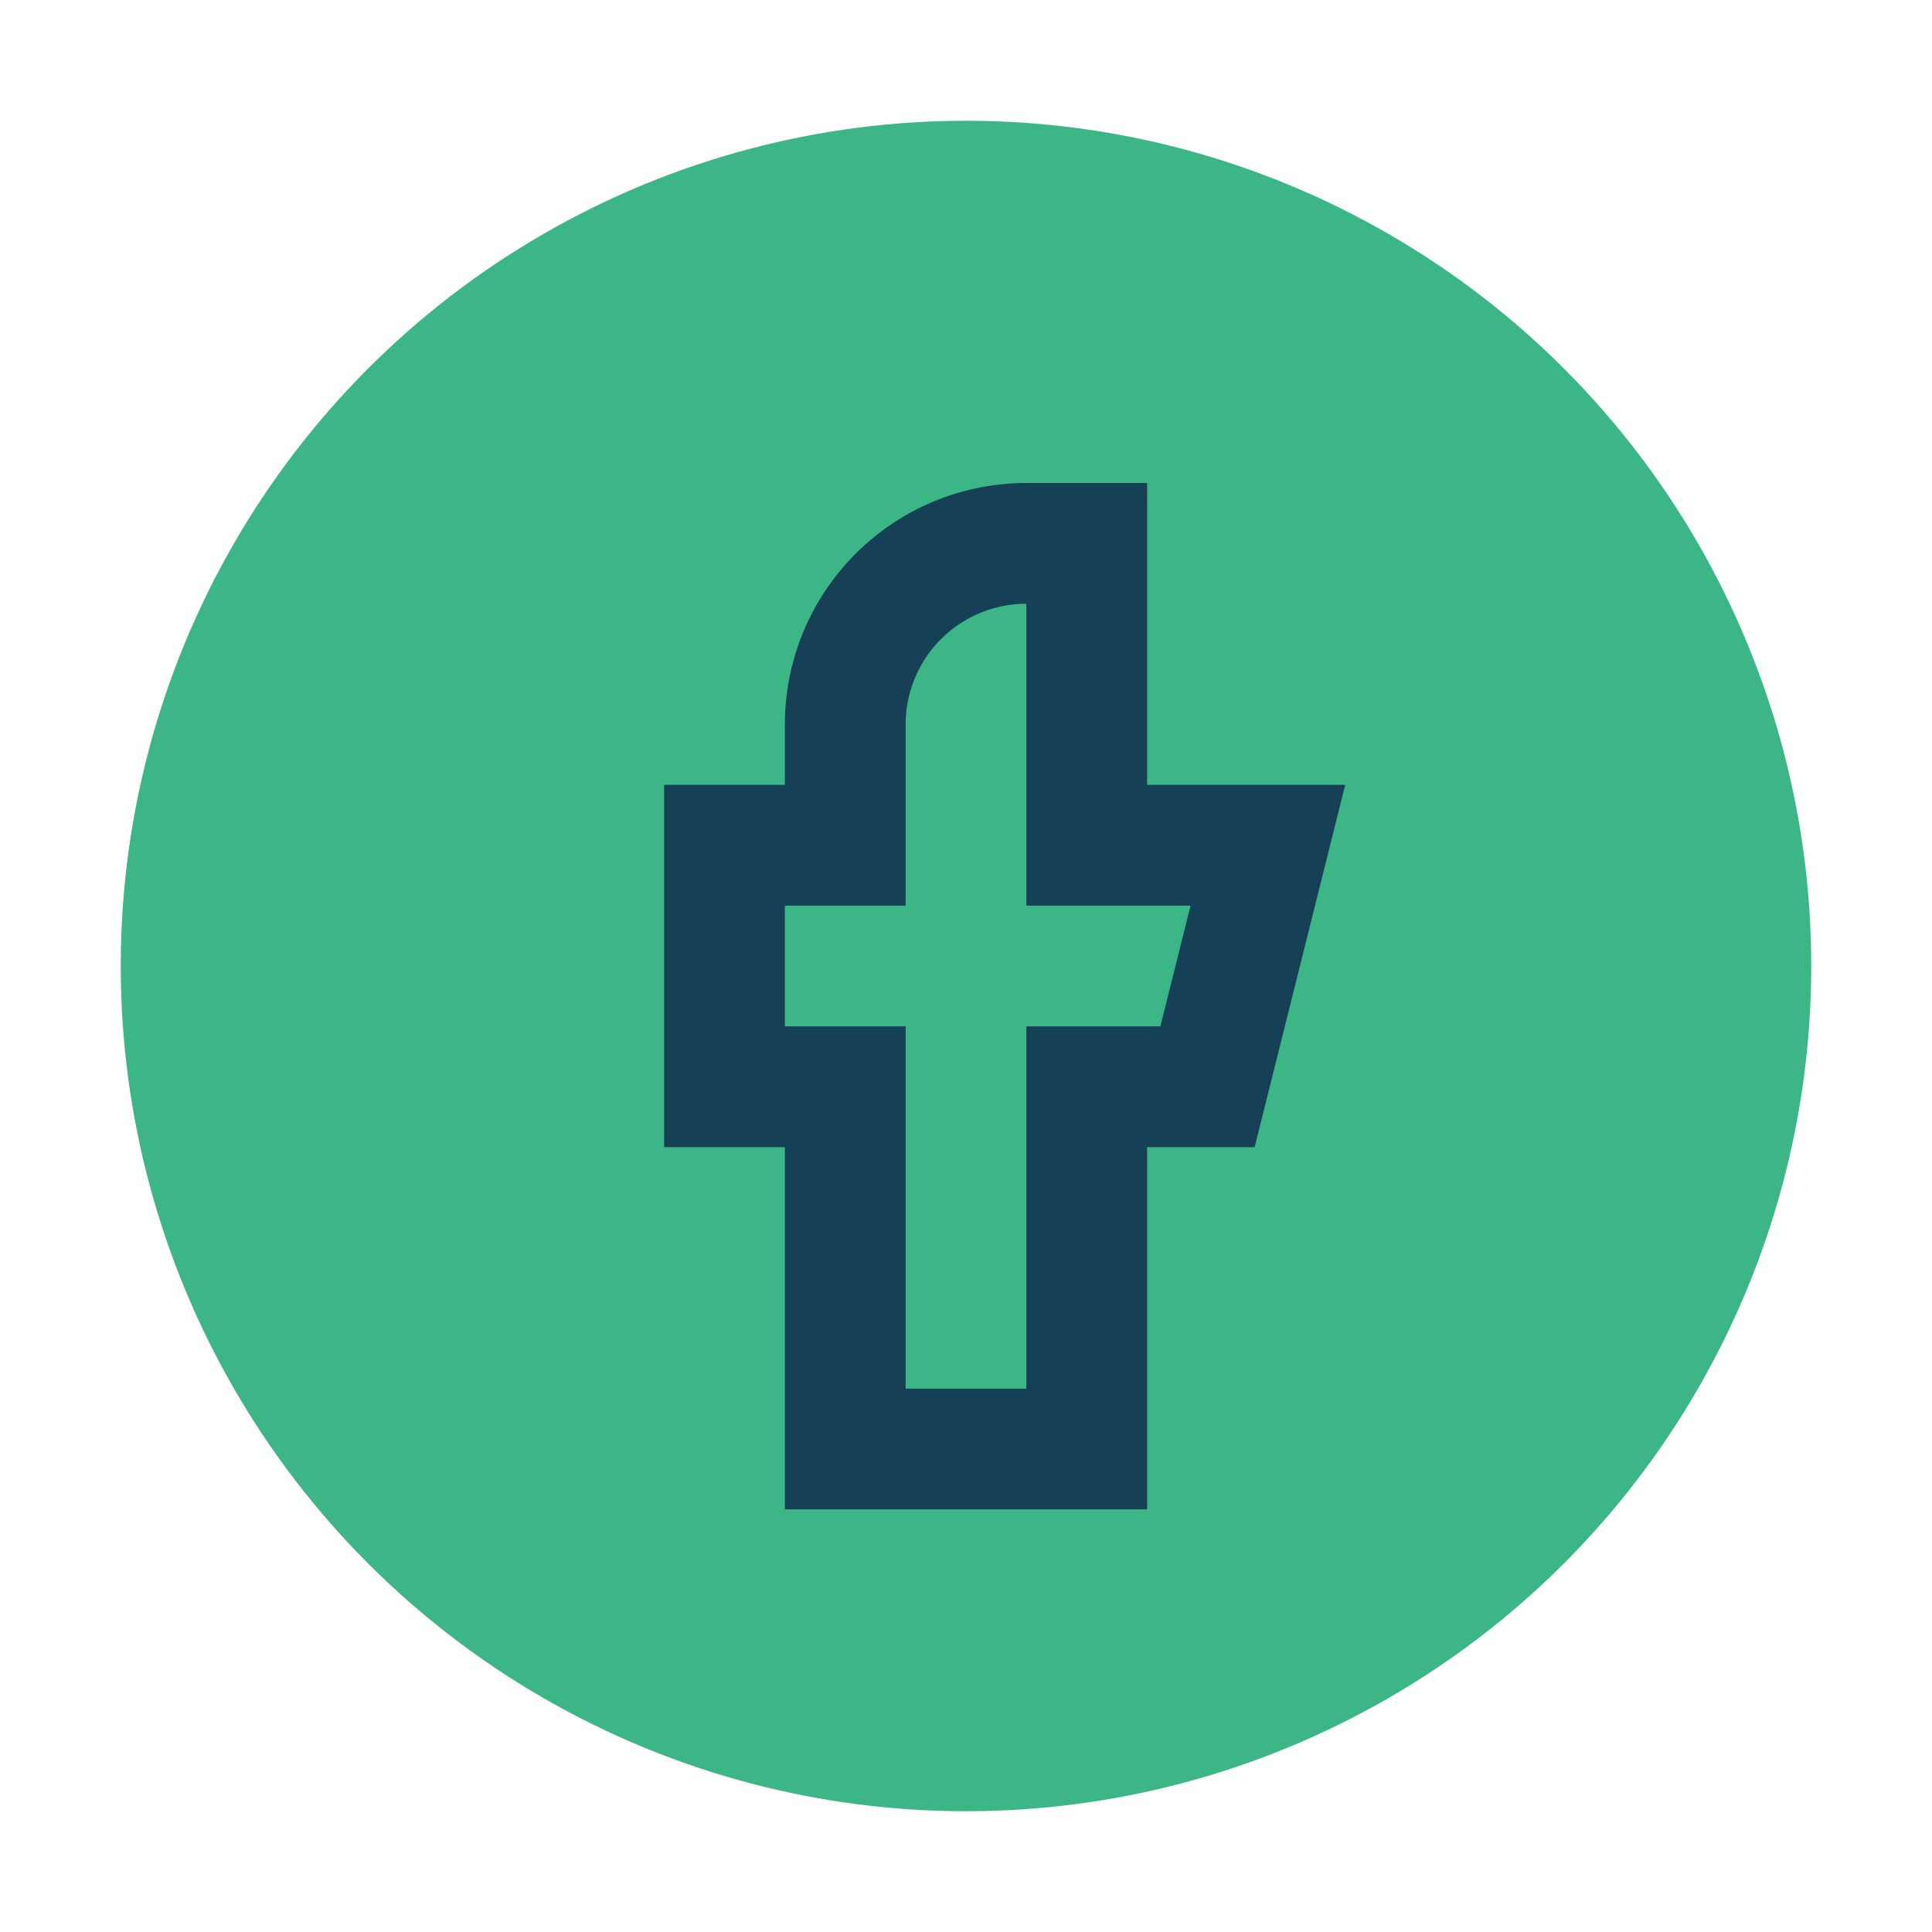 <?xml version="1.0" encoding="UTF-8"?>
<svg xmlns="http://www.w3.org/2000/svg" width="32" height="32" viewBox="0 0 32 32"><circle cx="16" cy="16" r="14" fill="#3CB686"/><path d="M18 10v4h3l-1 4h-2v6h-4v-6h-2v-4h2v-2a3 3 0 0 1 3-3h2" stroke="#154055" stroke-width="2" fill="none"/></svg>